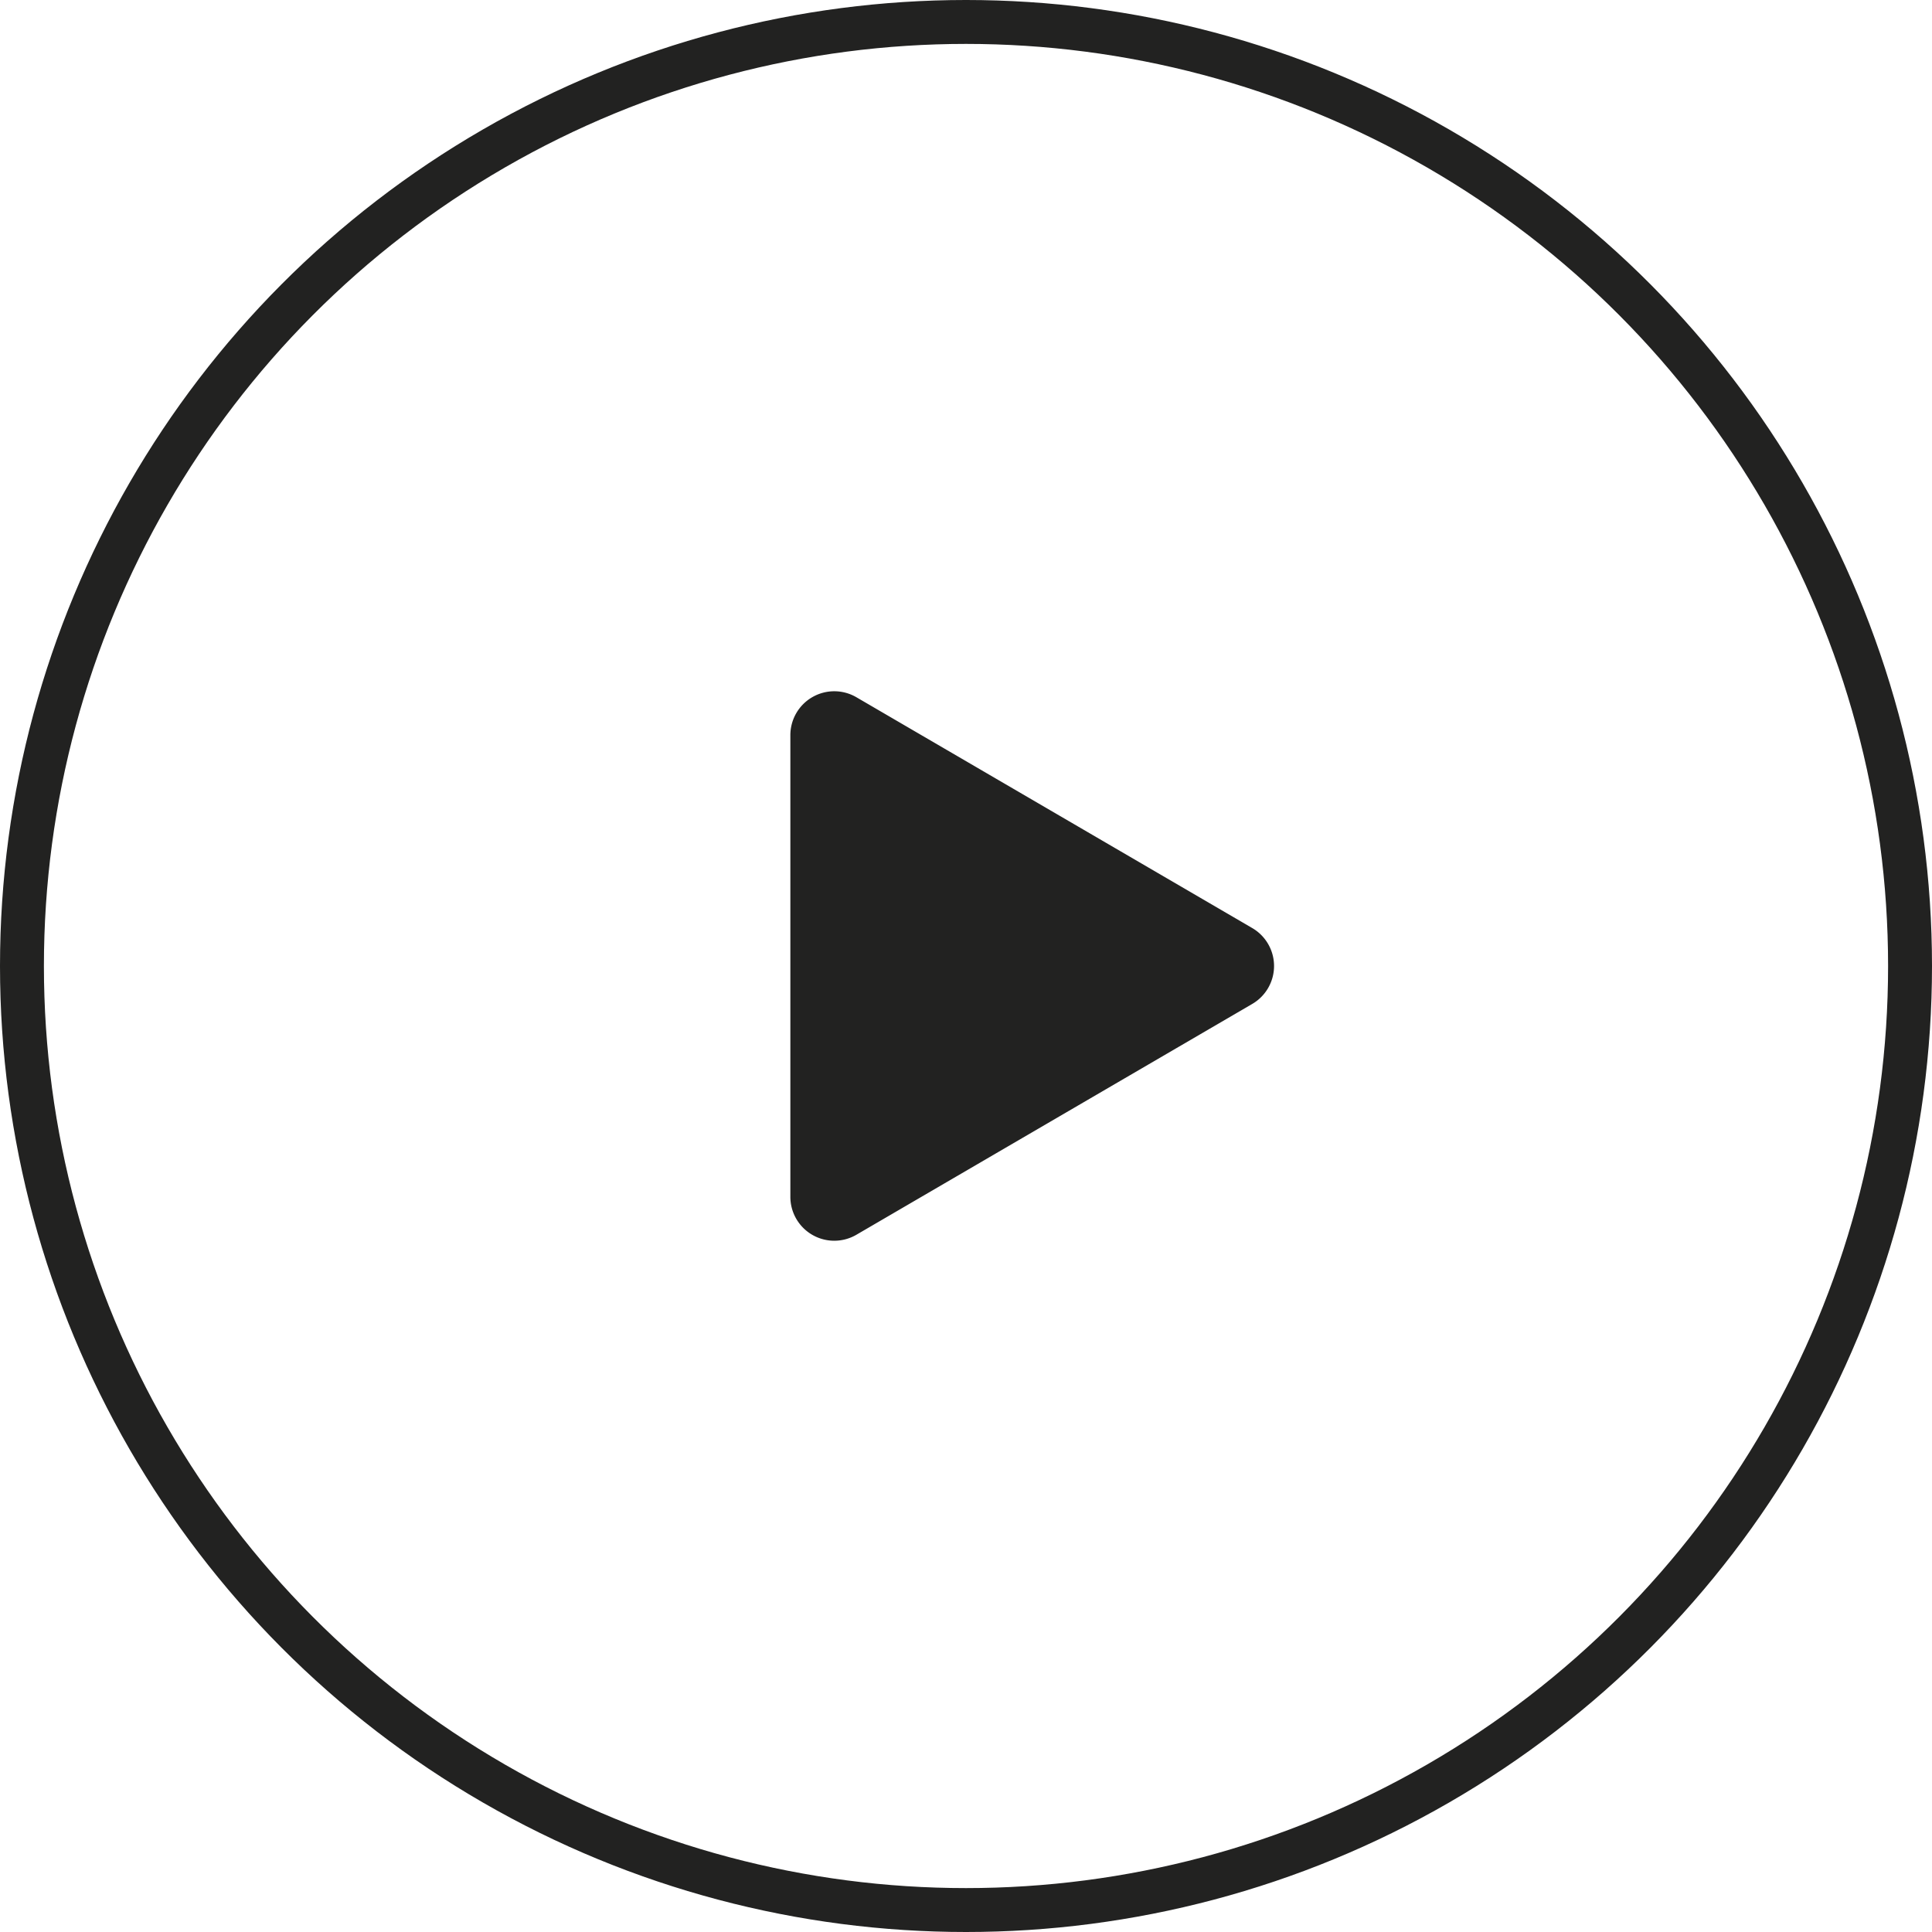 <svg xmlns="http://www.w3.org/2000/svg" width="44" height="44" viewBox="0 0 44 44">
  <g id="Gruppe_78" data-name="Gruppe 78" transform="translate(-124.25 -386)">
    <g id="Ellipse_1" data-name="Ellipse 1" transform="translate(124.25 386)" fill="none" stroke="#222221" stroke-width="1">
      <circle cx="22" cy="22" r="22" stroke="none"/>
      <circle cx="22" cy="22" r="21.5" fill="none"/>
    </g>
    <path id="Polygon_1" data-name="Polygon 1" d="M6.136,1.481a1,1,0,0,1,1.728,0L13.123,10.5a1,1,0,0,1-.864,1.5H1.741a1,1,0,0,1-.864-1.5Z" transform="translate(154.25 401) rotate(90)" fill="#222221"/>
  </g>
</svg>
